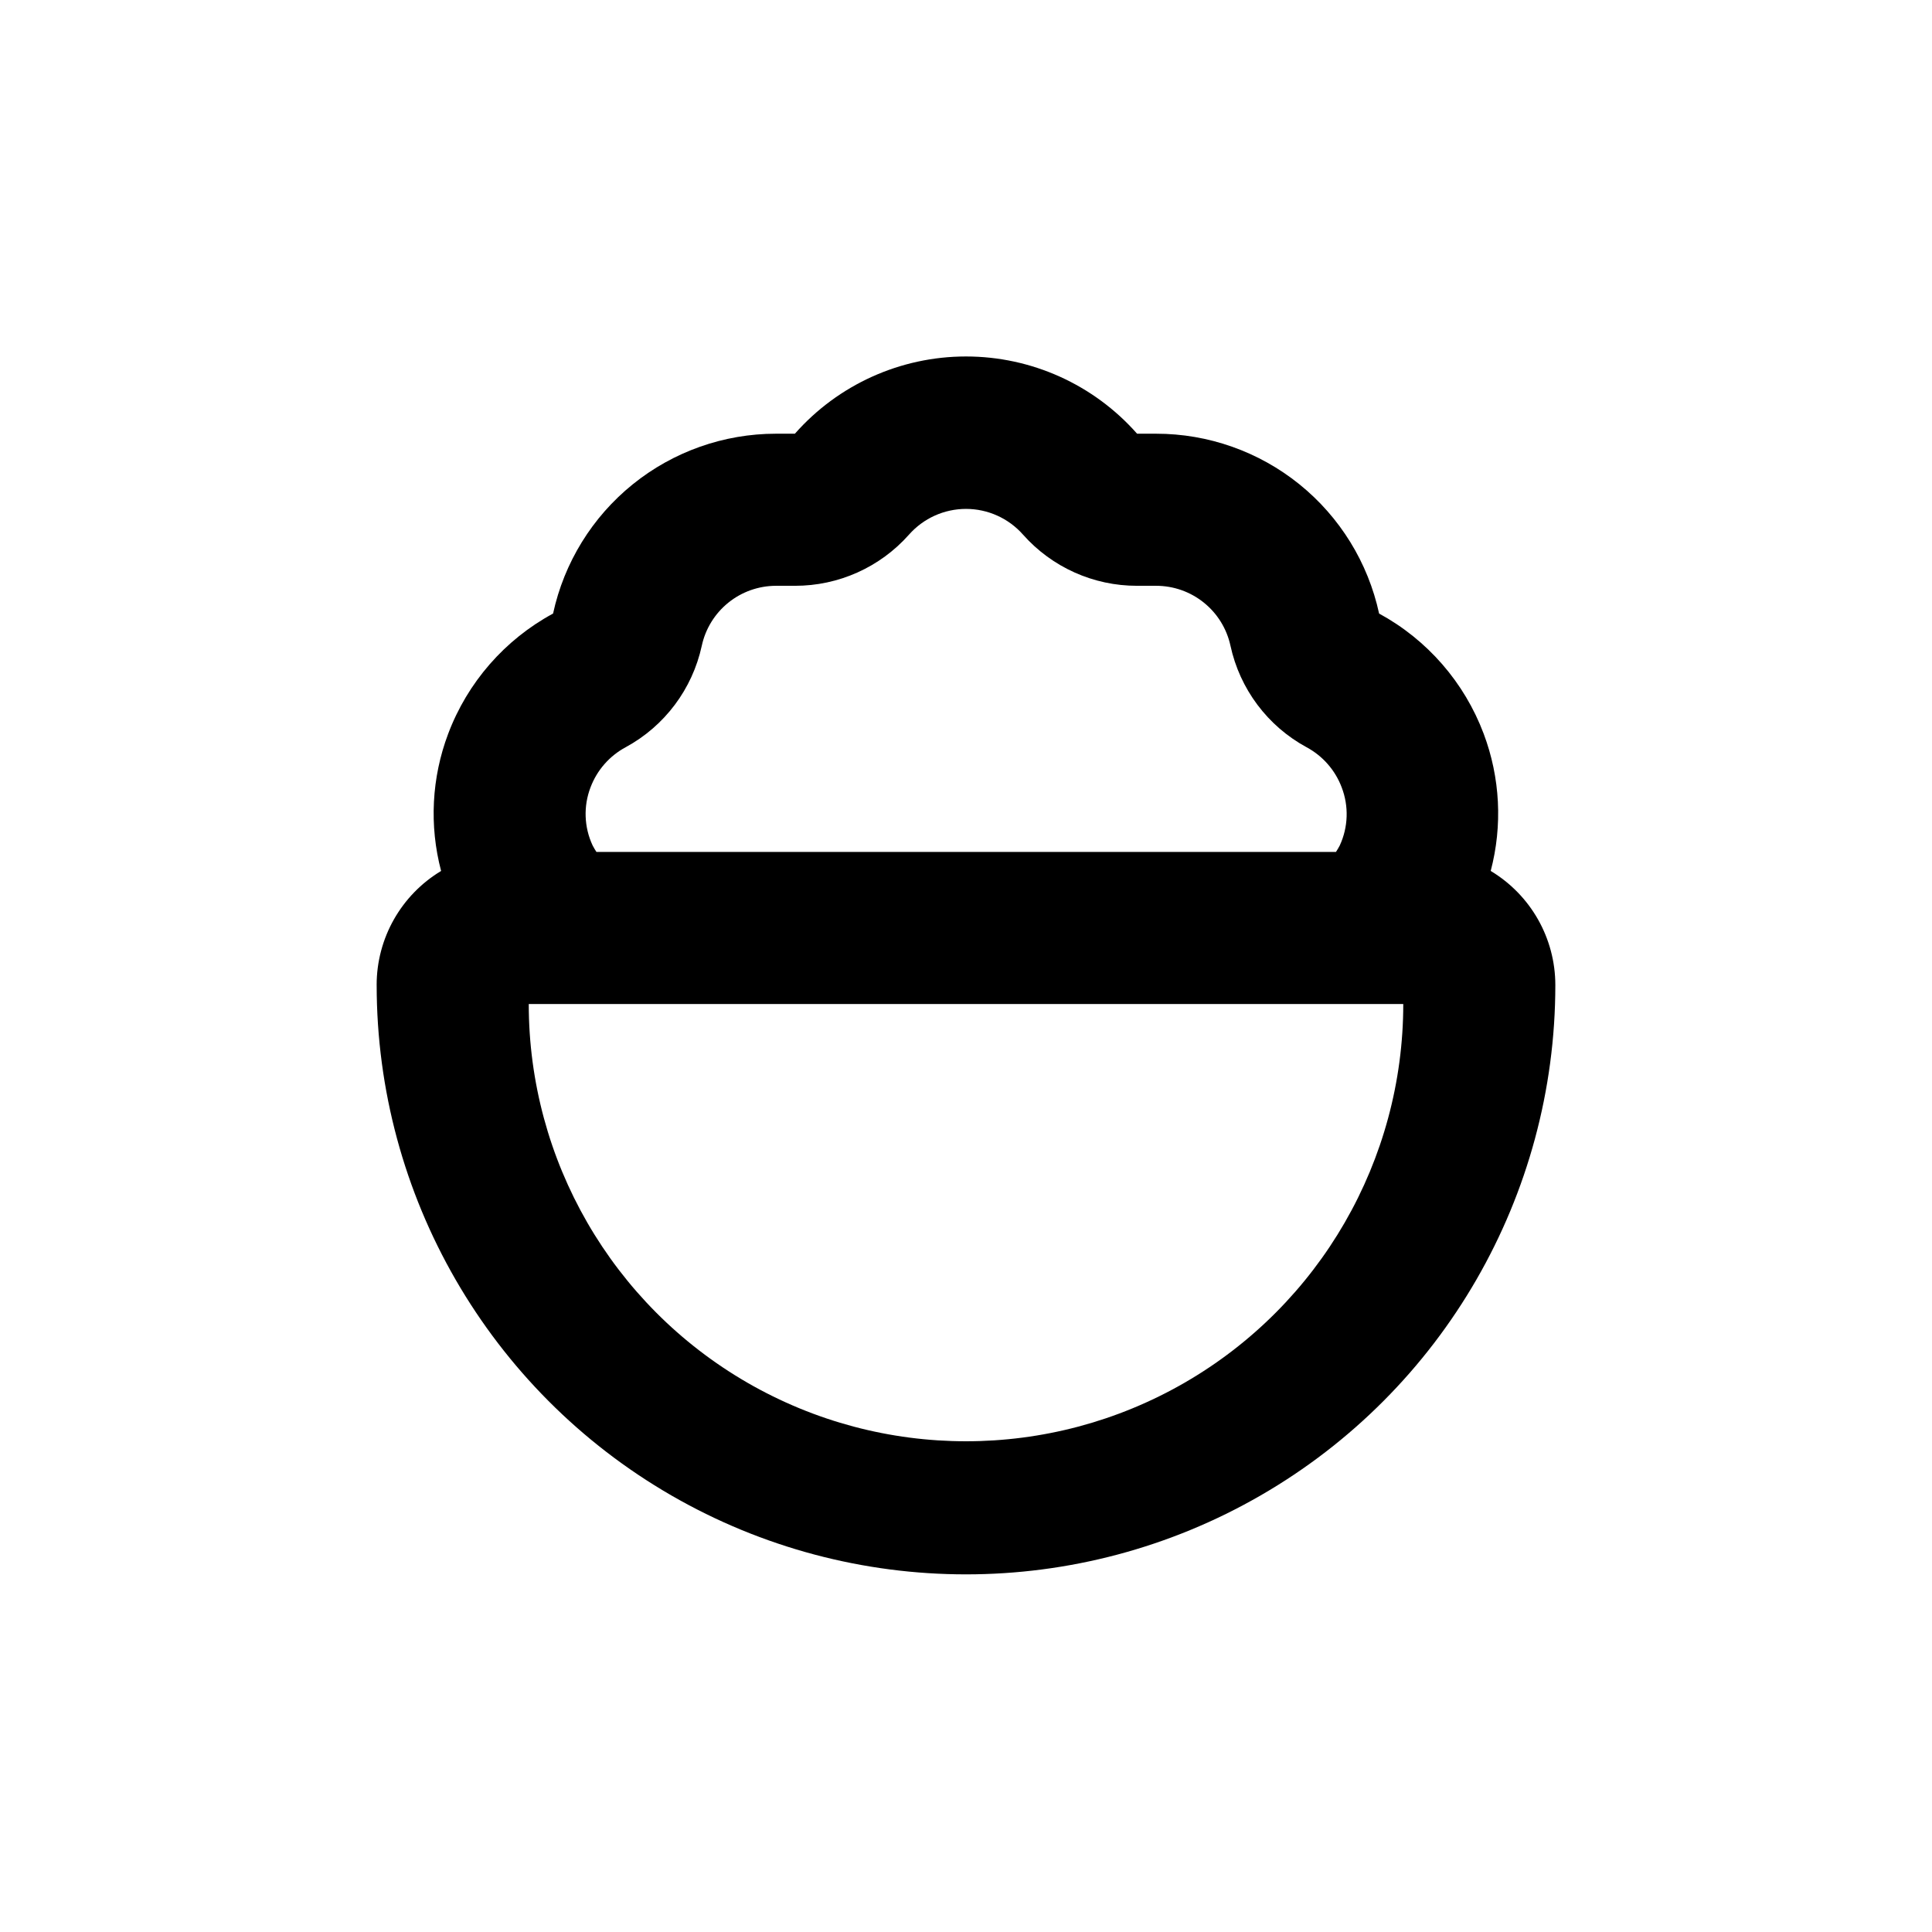 <?xml version="1.0" encoding="UTF-8"?>
<!-- Uploaded to: SVG Repo, www.svgrepo.com, Generator: SVG Repo Mixer Tools -->
<svg fill="#000000" width="800px" height="800px" version="1.1" viewBox="144 144 512 512" xmlns="http://www.w3.org/2000/svg">
 <path d="m243.82 405.04c0 55.801 29.77 107.36 78.09 135.26 48.324 27.898 107.86 27.898 156.18 0 48.32-27.898 78.09-79.457 78.09-135.26-0.008-12.383-6.508-23.859-17.129-30.227 3.172-12.023 2.519-24.738-1.863-36.375-5.113-13.598-14.949-24.902-27.711-31.84-2.926-13.5-10.383-25.594-21.133-34.266-10.754-8.672-24.152-13.398-37.965-13.395h-5.039c-11.477-13.016-27.988-20.469-45.34-20.469s-33.867 7.453-45.344 20.469h-5.039c-13.805 0.008-27.191 4.742-37.93 13.41-10.742 8.672-18.195 20.758-21.117 34.25-12.809 6.934-22.684 18.258-27.809 31.891-4.379 11.621-5.031 24.316-1.863 36.324-10.605 6.383-17.086 17.852-17.082 30.227zm56.68-52.395c1.723-4.555 5.031-8.328 9.32-10.629 10.305-5.594 17.66-15.398 20.152-26.855 0.965-4.496 3.441-8.527 7.016-11.426 3.574-2.894 8.031-4.481 12.633-4.492h5.039c11.551 0.023 22.559-4.914 30.227-13.555 3.828-4.336 9.332-6.824 15.117-6.824 5.781 0 11.289 2.488 15.113 6.824 7.668 8.641 18.676 13.578 30.227 13.555h5.039c4.602-0.004 9.066 1.57 12.648 4.457 3.586 2.887 6.074 6.914 7.051 11.41 2.481 11.477 9.836 21.301 20.152 26.906 4.289 2.301 7.602 6.074 9.32 10.629 1.93 4.996 1.746 10.559-0.504 15.418-0.305 0.586-0.641 1.156-1.008 1.711h-195.98c-0.367-0.555-0.703-1.125-1.008-1.711-2.273-4.852-2.473-10.418-0.555-15.418zm215.38 57.434c0 41.398-22.086 79.652-57.938 100.35s-80.023 20.699-115.88 0c-35.852-20.699-57.938-58.953-57.938-100.35z"/>
</svg>
